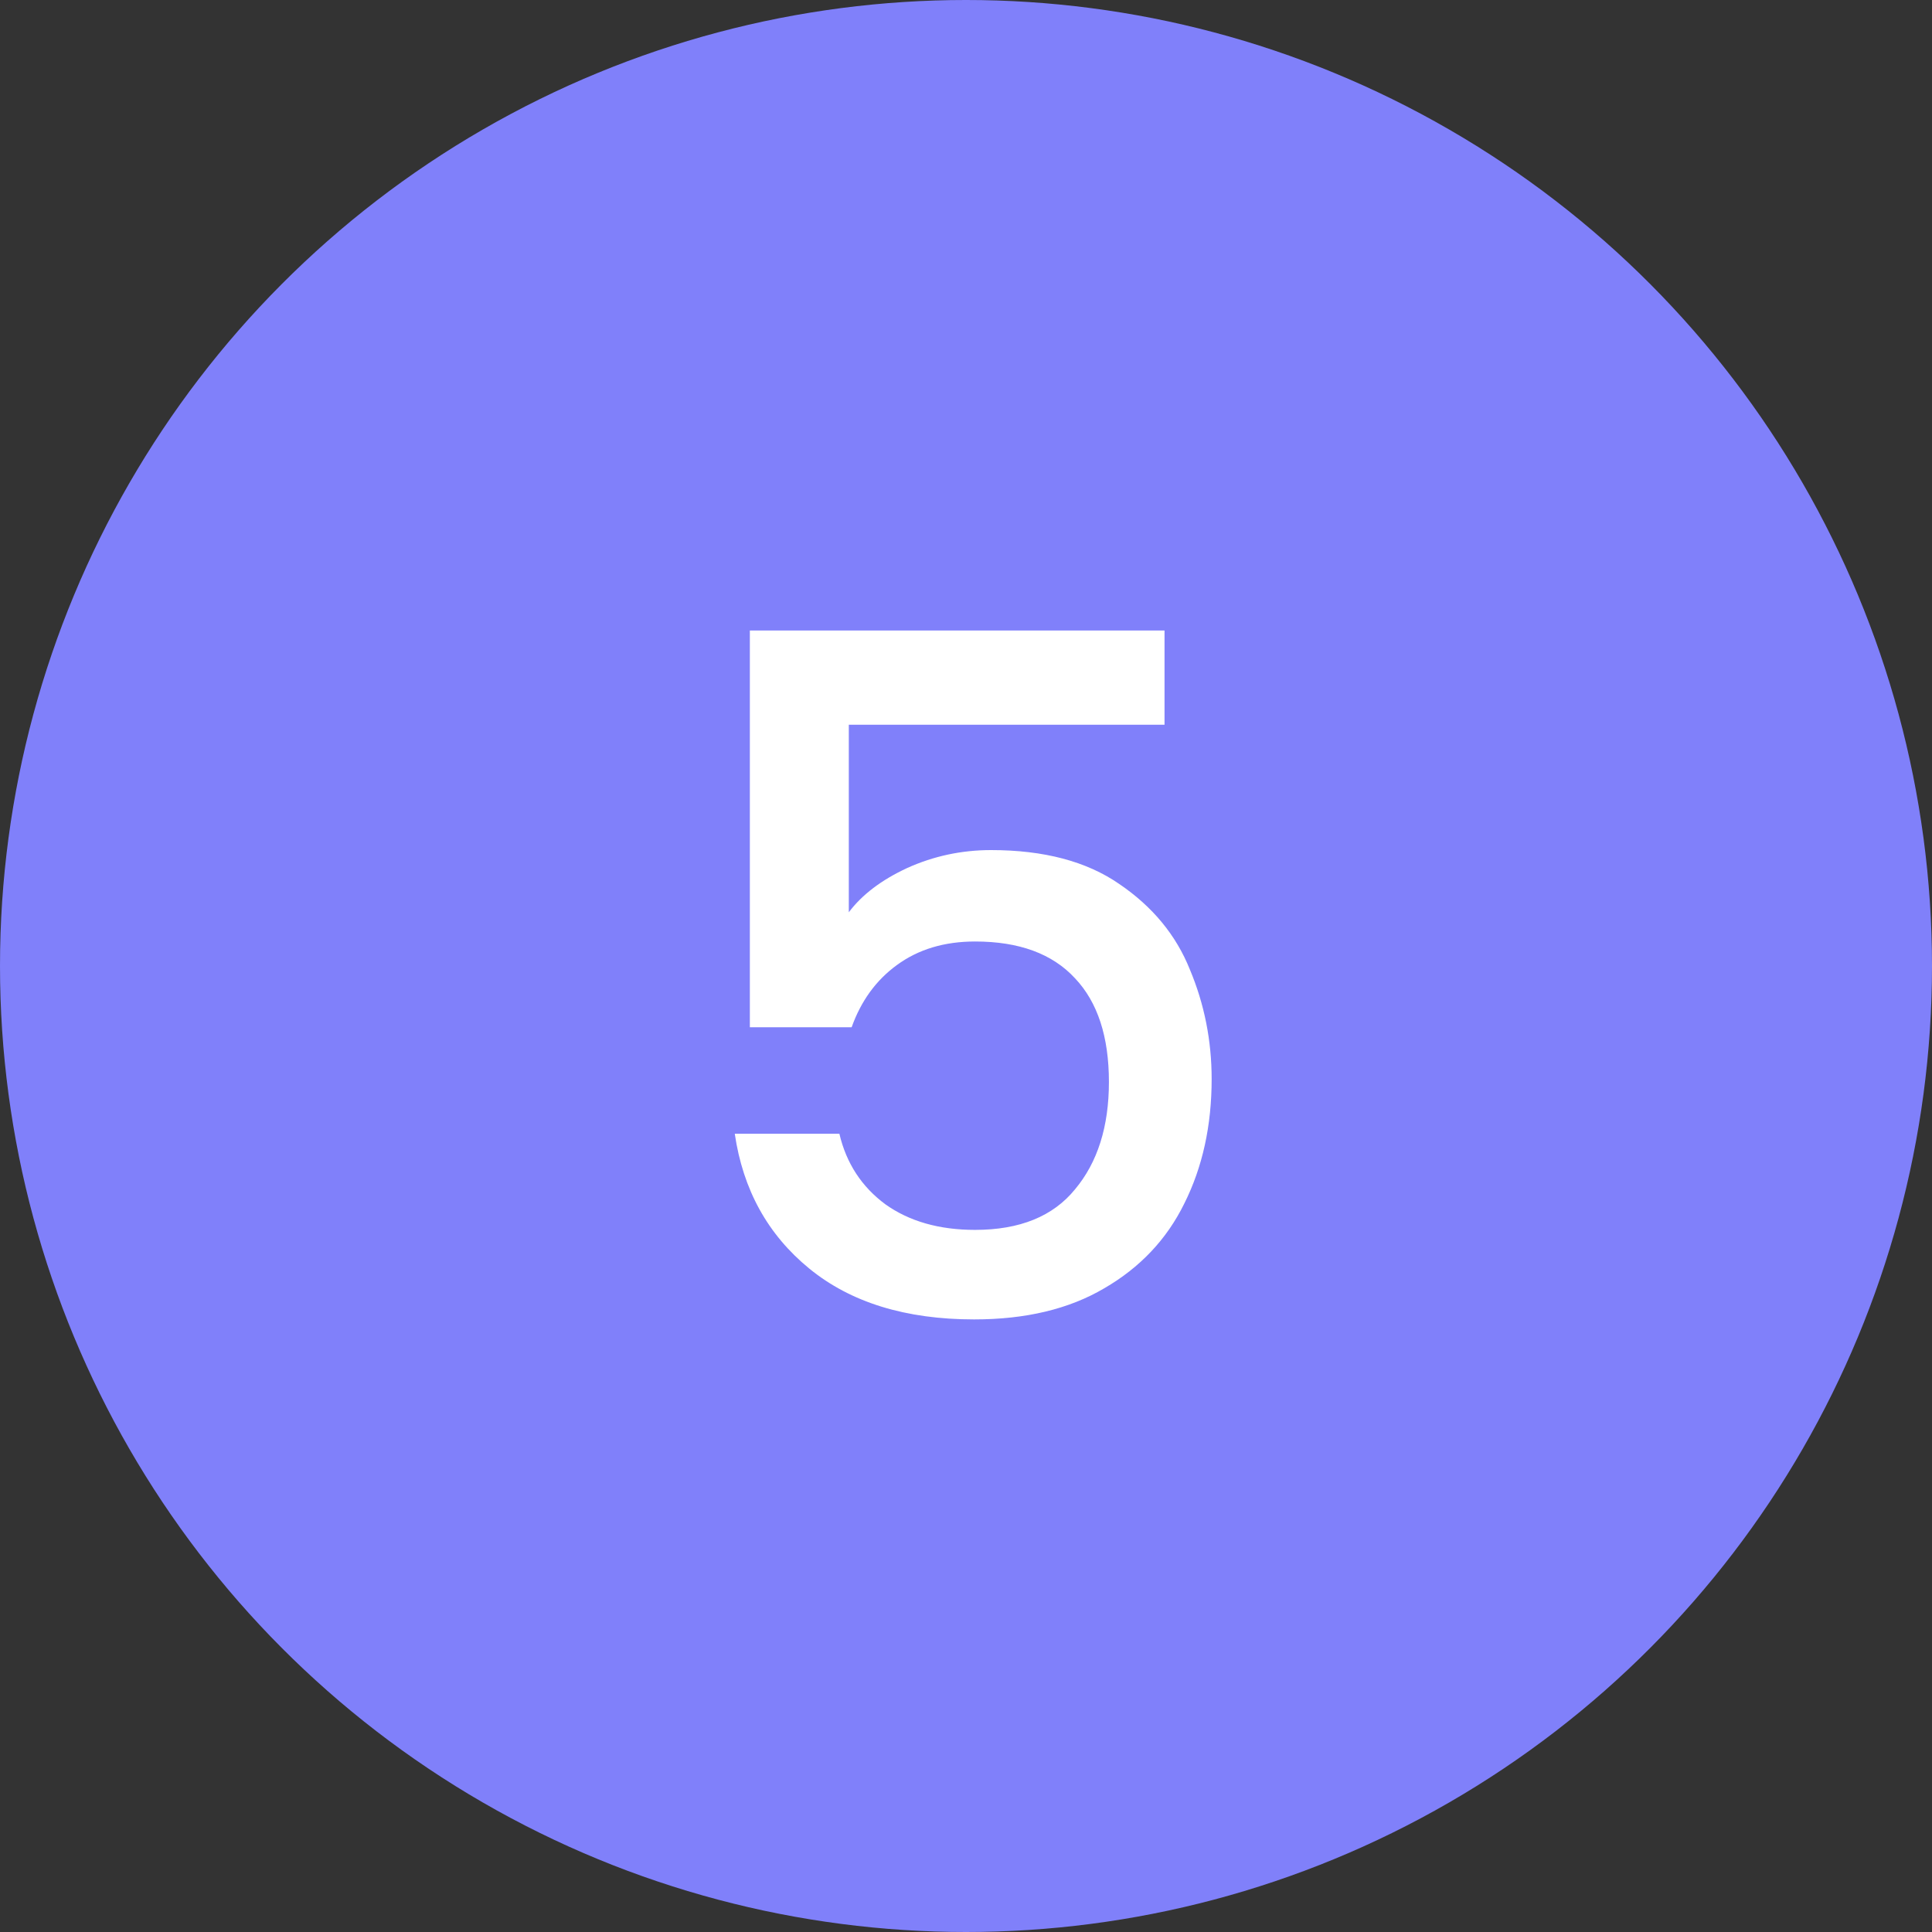 <svg width="41" height="41" viewBox="0 0 41 41" fill="none" xmlns="http://www.w3.org/2000/svg">
<rect x="0" y="0" width="41" height="41" fill="#333333" stroke="none"/>
<circle cx="20.5" cy="20.5" r="20.5" fill="#8080FA"/>
<path d="M24.713 15.38H18.013V19.36C18.293 18.987 18.707 18.673 19.253 18.42C19.813 18.167 20.407 18.04 21.033 18.04C22.153 18.04 23.06 18.28 23.753 18.76C24.46 19.24 24.96 19.847 25.253 20.58C25.56 21.313 25.713 22.087 25.713 22.9C25.713 23.887 25.52 24.767 25.133 25.54C24.76 26.3 24.193 26.9 23.433 27.34C22.687 27.78 21.767 28 20.673 28C19.22 28 18.053 27.64 17.173 26.92C16.293 26.2 15.767 25.247 15.593 24.06H17.813C17.96 24.687 18.287 25.187 18.793 25.56C19.3 25.92 19.933 26.1 20.693 26.1C21.64 26.1 22.347 25.813 22.813 25.24C23.293 24.667 23.533 23.907 23.533 22.96C23.533 22 23.293 21.267 22.813 20.76C22.333 20.24 21.627 19.98 20.693 19.98C20.04 19.98 19.487 20.147 19.033 20.48C18.593 20.8 18.273 21.24 18.073 21.8H15.913V13.38H24.713V15.38Z" fill="white"/>
</svg>
